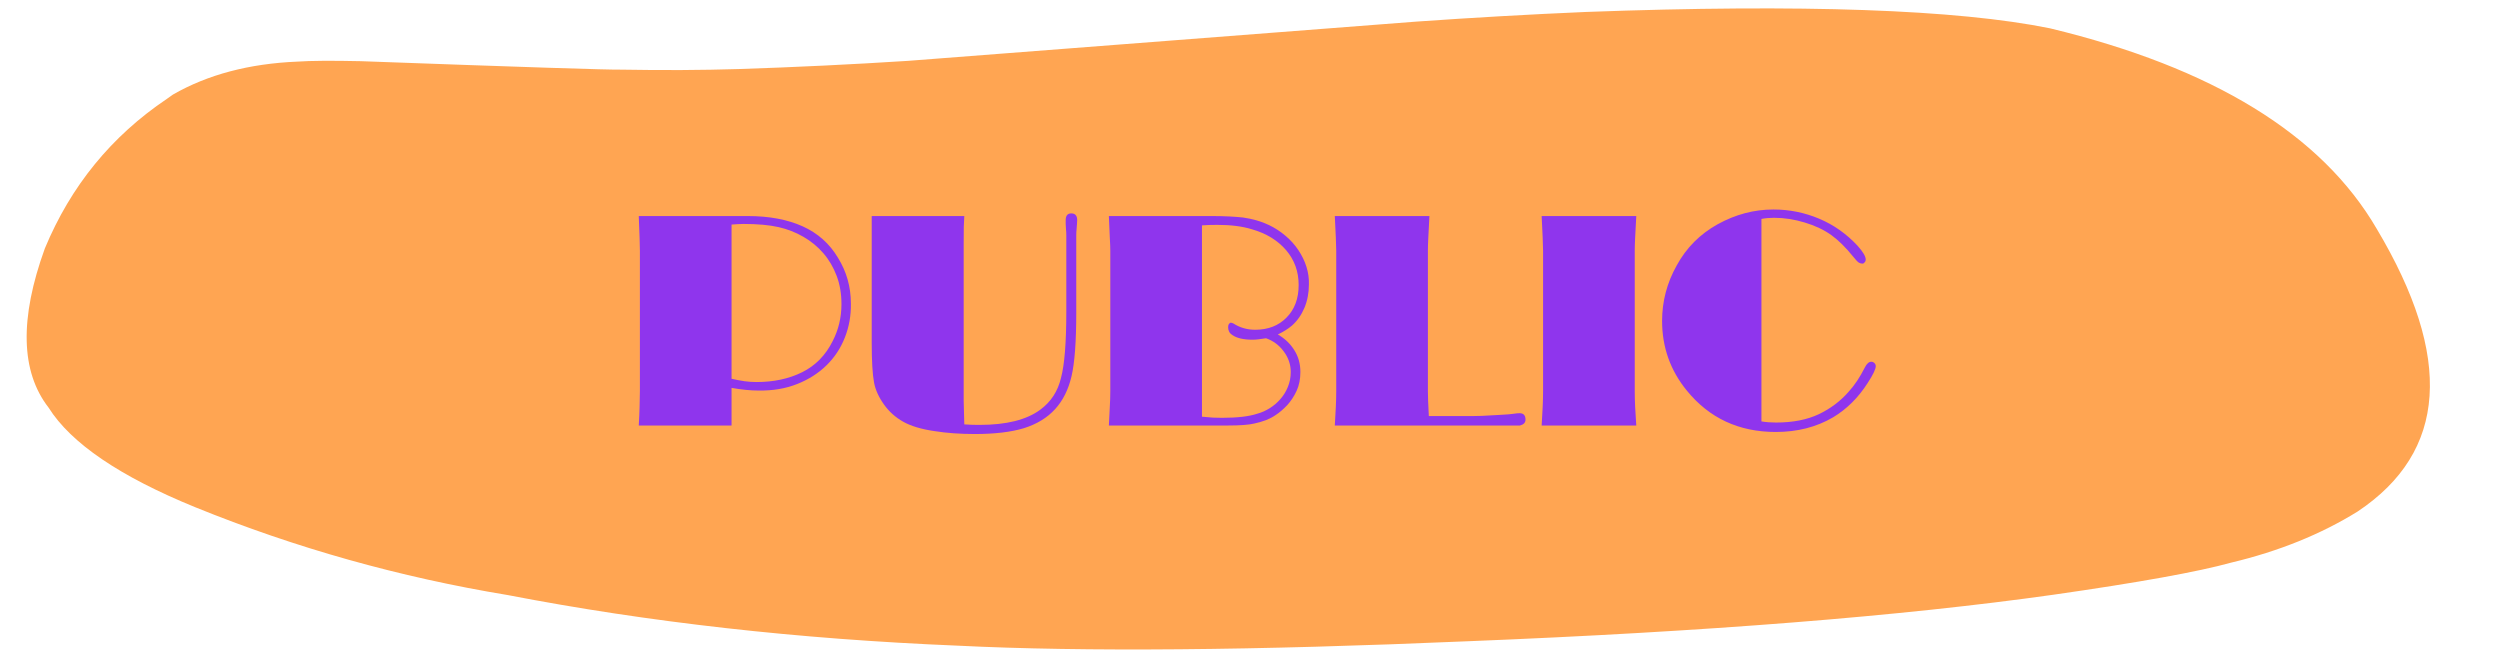 <svg xmlns="http://www.w3.org/2000/svg" xmlns:xlink="http://www.w3.org/1999/xlink" width="508" zoomAndPan="magnify" viewBox="0 0 381 100.5" height="134" preserveAspectRatio="xMidYMid meet" version="1.0"><defs><g/></defs><path fill="#ffa552" d="M 26.355 14.414 L 25.43 15.07 C 16.98 20.754 10.785 28.348 6.836 37.859 C 2.957 48.559 3.148 56.645 7.402 62.117 C 10.82 67.555 18.277 72.621 29.781 77.312 C 45.051 83.512 60.926 87.973 77.398 90.691 C 98.844 94.832 121.688 97.398 145.938 98.398 C 165.199 99.355 191.113 99.133 223.676 97.727 C 260.039 96.27 289.789 93.906 312.926 90.637 C 325.934 88.777 334.969 87.145 340.039 85.742 C 347.297 84.012 353.723 81.414 359.312 77.949 C 372.949 68.852 373.914 54.488 362.207 34.863 C 353.828 20.48 337.234 10.301 312.422 4.316 C 298.25 1.438 274.66 0.605 241.645 1.824 C 233.043 2.195 224.445 2.688 215.844 3.293 L 138.402 9.273 C 129.797 9.824 121.191 10.242 112.582 10.523 C 106.992 10.695 101.023 10.727 94.684 10.613 C 92.922 10.656 79.688 10.227 54.98 9.324 C 50.535 9.227 47.312 9.25 45.324 9.391 C 37.984 9.695 31.66 11.367 26.355 14.414 " fill-opacity="1" fill-rule="nonzero"/><g fill="#8f35ed" fill-opacity="1"><g transform="translate(94.614, 64.848)"><g><path d="M 16.875 -7.125 C 17.562 -6.969 18.219 -6.844 18.844 -6.75 C 19.477 -6.664 20.094 -6.625 20.688 -6.625 C 23.312 -6.625 25.629 -7.125 27.641 -8.125 C 29.66 -9.125 31.207 -10.703 32.281 -12.859 C 33.176 -14.586 33.625 -16.469 33.625 -18.5 C 33.625 -20.082 33.379 -21.52 32.891 -22.812 C 32.398 -24.113 31.723 -25.266 30.859 -26.266 C 29.992 -27.266 28.977 -28.098 27.812 -28.766 C 26.645 -29.441 25.391 -29.93 24.047 -30.234 C 22.641 -30.555 20.848 -30.719 18.672 -30.719 C 18.398 -30.719 18.113 -30.707 17.812 -30.688 C 17.52 -30.676 17.207 -30.656 16.875 -30.625 Z M 16.875 0 L 2.734 0 C 2.797 -1.008 2.836 -1.945 2.859 -2.812 C 2.891 -3.688 2.906 -4.492 2.906 -5.234 L 2.906 -26.641 C 2.906 -27.117 2.891 -27.789 2.859 -28.656 C 2.836 -29.52 2.797 -30.609 2.734 -31.922 L 19.344 -31.922 C 22.602 -31.922 25.391 -31.398 27.703 -30.359 C 30.016 -29.316 31.812 -27.719 33.094 -25.562 C 34.406 -23.445 35.062 -21.117 35.062 -18.578 C 35.094 -16.766 34.785 -15.039 34.141 -13.406 C 33.504 -11.781 32.566 -10.363 31.328 -9.156 C 30.086 -7.945 28.594 -7 26.844 -6.312 C 25.102 -5.625 23.156 -5.297 21 -5.328 C 19.781 -5.328 18.406 -5.461 16.875 -5.734 Z M 16.875 0 "/></g></g></g><g fill="#8f35ed" fill-opacity="1"><g transform="translate(130.256, 64.848)"><g><path d="M 2.594 -31.922 L 16.703 -31.922 C 16.672 -31.535 16.645 -30.984 16.625 -30.266 C 16.613 -29.555 16.609 -28.676 16.609 -27.625 L 16.609 -3.766 L 16.703 -0.172 C 17.117 -0.148 17.516 -0.129 17.891 -0.109 C 18.266 -0.098 18.645 -0.094 19.031 -0.094 C 23.125 -0.094 26.211 -0.867 28.297 -2.422 C 29.91 -3.609 30.957 -5.219 31.438 -7.25 C 31.977 -9.25 32.25 -12.625 32.25 -17.375 L 32.25 -27.719 C 32.25 -28.195 32.25 -28.613 32.25 -28.969 C 32.25 -29.332 32.234 -29.633 32.203 -29.875 C 32.172 -30.195 32.156 -30.477 32.156 -30.719 C 32.156 -30.957 32.156 -31.148 32.156 -31.297 C 32.156 -31.984 32.438 -32.328 33 -32.328 C 33.602 -32.328 33.906 -31.984 33.906 -31.297 C 33.906 -31.148 33.895 -30.957 33.875 -30.719 C 33.863 -30.477 33.844 -30.195 33.812 -29.875 C 33.781 -29.633 33.766 -29.332 33.766 -28.969 C 33.766 -28.613 33.766 -28.195 33.766 -27.719 L 33.766 -17.234 C 33.766 -12.785 33.523 -9.547 33.047 -7.516 C 32.566 -5.461 31.727 -3.785 30.531 -2.484 C 29.344 -1.18 27.766 -0.219 25.797 0.406 C 23.828 1 21.332 1.297 18.312 1.297 C 17.207 1.297 16.141 1.258 15.109 1.188 C 14.078 1.113 13.07 1 12.094 0.844 C 10.125 0.551 8.555 0.078 7.391 -0.578 C 6.223 -1.234 5.254 -2.098 4.484 -3.172 C 3.672 -4.305 3.16 -5.426 2.953 -6.531 C 2.711 -7.82 2.594 -9.836 2.594 -12.578 Z M 2.594 -31.922 "/></g></g></g><g fill="#8f35ed" fill-opacity="1"><g transform="translate(165.899, 64.848)"><g><path d="M 17.281 -1.344 C 17.883 -1.281 18.438 -1.234 18.938 -1.203 C 19.445 -1.18 19.91 -1.172 20.328 -1.172 C 22.66 -1.172 24.453 -1.379 25.703 -1.797 C 26.359 -1.973 26.992 -2.254 27.609 -2.641 C 28.223 -3.023 28.766 -3.488 29.234 -4.031 C 29.711 -4.57 30.094 -5.191 30.375 -5.891 C 30.664 -6.586 30.812 -7.344 30.812 -8.156 C 30.812 -9.289 30.457 -10.332 29.75 -11.281 C 29.051 -12.238 28.148 -12.91 27.047 -13.297 C 26.629 -13.234 26.254 -13.18 25.922 -13.141 C 25.598 -13.098 25.285 -13.078 24.984 -13.078 C 23.609 -13.078 22.578 -13.316 21.891 -13.797 C 21.473 -14.066 21.266 -14.469 21.266 -15 C 21.266 -15.207 21.312 -15.367 21.406 -15.484 C 21.5 -15.609 21.586 -15.672 21.672 -15.672 C 21.766 -15.672 21.898 -15.629 22.078 -15.547 C 23.066 -14.91 24.172 -14.594 25.391 -14.594 C 27.359 -14.594 28.953 -15.211 30.172 -16.453 C 31.398 -17.691 32.016 -19.344 32.016 -21.406 C 32.016 -23.469 31.375 -25.242 30.094 -26.734 C 28.812 -28.223 27.078 -29.281 24.891 -29.906 C 23.461 -30.352 21.703 -30.578 19.609 -30.578 C 19.191 -30.578 18.797 -30.57 18.422 -30.562 C 18.055 -30.551 17.676 -30.531 17.281 -30.5 Z M 18.766 -31.922 C 19.805 -31.922 20.711 -31.898 21.484 -31.859 C 22.266 -31.816 22.941 -31.766 23.516 -31.703 C 25.004 -31.492 26.332 -31.109 27.5 -30.547 C 28.395 -30.117 29.227 -29.578 30 -28.922 C 30.781 -28.266 31.438 -27.535 31.969 -26.734 C 32.508 -25.93 32.922 -25.082 33.203 -24.188 C 33.484 -23.289 33.609 -22.395 33.578 -21.5 C 33.578 -20.207 33.348 -19.016 32.891 -17.922 C 32.43 -16.836 31.797 -15.938 30.984 -15.219 C 30.391 -14.719 29.676 -14.27 28.844 -13.875 C 29.883 -13.281 30.719 -12.488 31.344 -11.5 C 31.969 -10.52 32.281 -9.406 32.281 -8.156 C 32.281 -7.07 32.086 -6.113 31.703 -5.281 C 31.316 -4.445 30.836 -3.719 30.266 -3.094 C 29.672 -2.469 29.094 -1.973 28.531 -1.609 C 28.113 -1.316 27.633 -1.062 27.094 -0.844 C 26.551 -0.633 25.953 -0.457 25.297 -0.312 C 24.461 -0.102 23.094 0 21.188 0 L 3.094 0 C 3.145 -1.008 3.191 -1.945 3.234 -2.812 C 3.285 -3.688 3.312 -4.492 3.312 -5.234 L 3.312 -26.641 C 3.312 -27.117 3.285 -27.789 3.234 -28.656 C 3.191 -29.52 3.145 -30.609 3.094 -31.922 Z M 18.766 -31.922 "/></g></g></g><g fill="#8f35ed" fill-opacity="1"><g transform="translate(200.736, 64.848)"><g><path d="M 2.688 0 C 2.75 -1.008 2.801 -1.945 2.844 -2.812 C 2.883 -3.688 2.906 -4.492 2.906 -5.234 L 2.906 -26.641 C 2.906 -27.117 2.883 -27.789 2.844 -28.656 C 2.801 -29.52 2.75 -30.609 2.688 -31.922 L 17.109 -31.922 C 17.047 -30.609 16.988 -29.52 16.938 -28.656 C 16.895 -27.789 16.875 -27.117 16.875 -26.641 L 16.875 -5.234 C 16.875 -4.492 16.922 -3.227 17.016 -1.438 L 23.641 -1.438 C 23.941 -1.438 24.426 -1.445 25.094 -1.469 C 25.77 -1.5 26.629 -1.547 27.672 -1.609 C 28.273 -1.641 28.773 -1.672 29.172 -1.703 C 29.578 -1.734 29.852 -1.766 30 -1.797 C 30.176 -1.828 30.332 -1.848 30.469 -1.859 C 30.602 -1.867 30.734 -1.875 30.859 -1.875 C 31.453 -1.875 31.75 -1.547 31.75 -0.891 C 31.75 -0.441 31.469 -0.145 30.906 0 Z M 2.688 0 "/></g></g></g><g fill="#8f35ed" fill-opacity="1"><g transform="translate(232.259, 64.848)"><g><path d="M 2.688 0 C 2.75 -1.008 2.801 -1.945 2.844 -2.812 C 2.883 -3.688 2.906 -4.492 2.906 -5.234 L 2.906 -26.641 C 2.906 -27.117 2.883 -27.789 2.844 -28.656 C 2.801 -29.52 2.75 -30.609 2.688 -31.922 L 17.109 -31.922 C 17.047 -30.609 16.988 -29.52 16.938 -28.656 C 16.895 -27.789 16.875 -27.117 16.875 -26.641 L 16.875 -5.234 C 16.875 -4.492 16.895 -3.688 16.938 -2.812 C 16.988 -1.945 17.047 -1.008 17.109 0 Z M 2.688 0 "/></g></g></g><g fill="#8f35ed" fill-opacity="1"><g transform="translate(251.334, 64.848)"><g><path d="M 17.109 -0.625 C 17.797 -0.508 18.539 -0.453 19.344 -0.453 C 21.883 -0.453 24.051 -0.875 25.844 -1.719 C 27.633 -2.57 29.156 -3.719 30.406 -5.156 C 31.301 -6.133 32.125 -7.367 32.875 -8.859 C 33.164 -9.43 33.492 -9.719 33.859 -9.719 C 34.035 -9.719 34.191 -9.648 34.328 -9.516 C 34.461 -9.379 34.531 -9.223 34.531 -9.047 C 34.531 -8.598 34.125 -7.75 33.312 -6.5 C 31.883 -4.258 30.125 -2.508 28.031 -1.25 C 25.5 0.238 22.586 0.984 19.297 0.984 C 13.68 0.984 9.16 -1.117 5.734 -5.328 C 3.223 -8.398 1.969 -11.938 1.969 -15.938 C 1.969 -18.926 2.711 -21.75 4.203 -24.406 C 5.672 -27.094 7.75 -29.18 10.438 -30.672 C 13.156 -32.172 15.988 -32.922 18.938 -32.922 C 21.352 -32.922 23.664 -32.457 25.875 -31.531 C 28.094 -30.602 30.051 -29.227 31.75 -27.406 C 32.582 -26.477 33 -25.773 33 -25.297 C 33 -25.117 32.941 -24.973 32.828 -24.859 C 32.734 -24.734 32.629 -24.672 32.516 -24.672 C 32.305 -24.672 32.109 -24.727 31.922 -24.844 C 31.742 -24.969 31.461 -25.27 31.078 -25.75 C 29.941 -27.156 28.836 -28.242 27.766 -29.016 C 26.629 -29.828 25.273 -30.469 23.703 -30.938 C 22.141 -31.414 20.582 -31.656 19.031 -31.656 C 18.344 -31.656 17.703 -31.598 17.109 -31.484 Z M 17.109 -0.625 "/></g></g></g></svg>